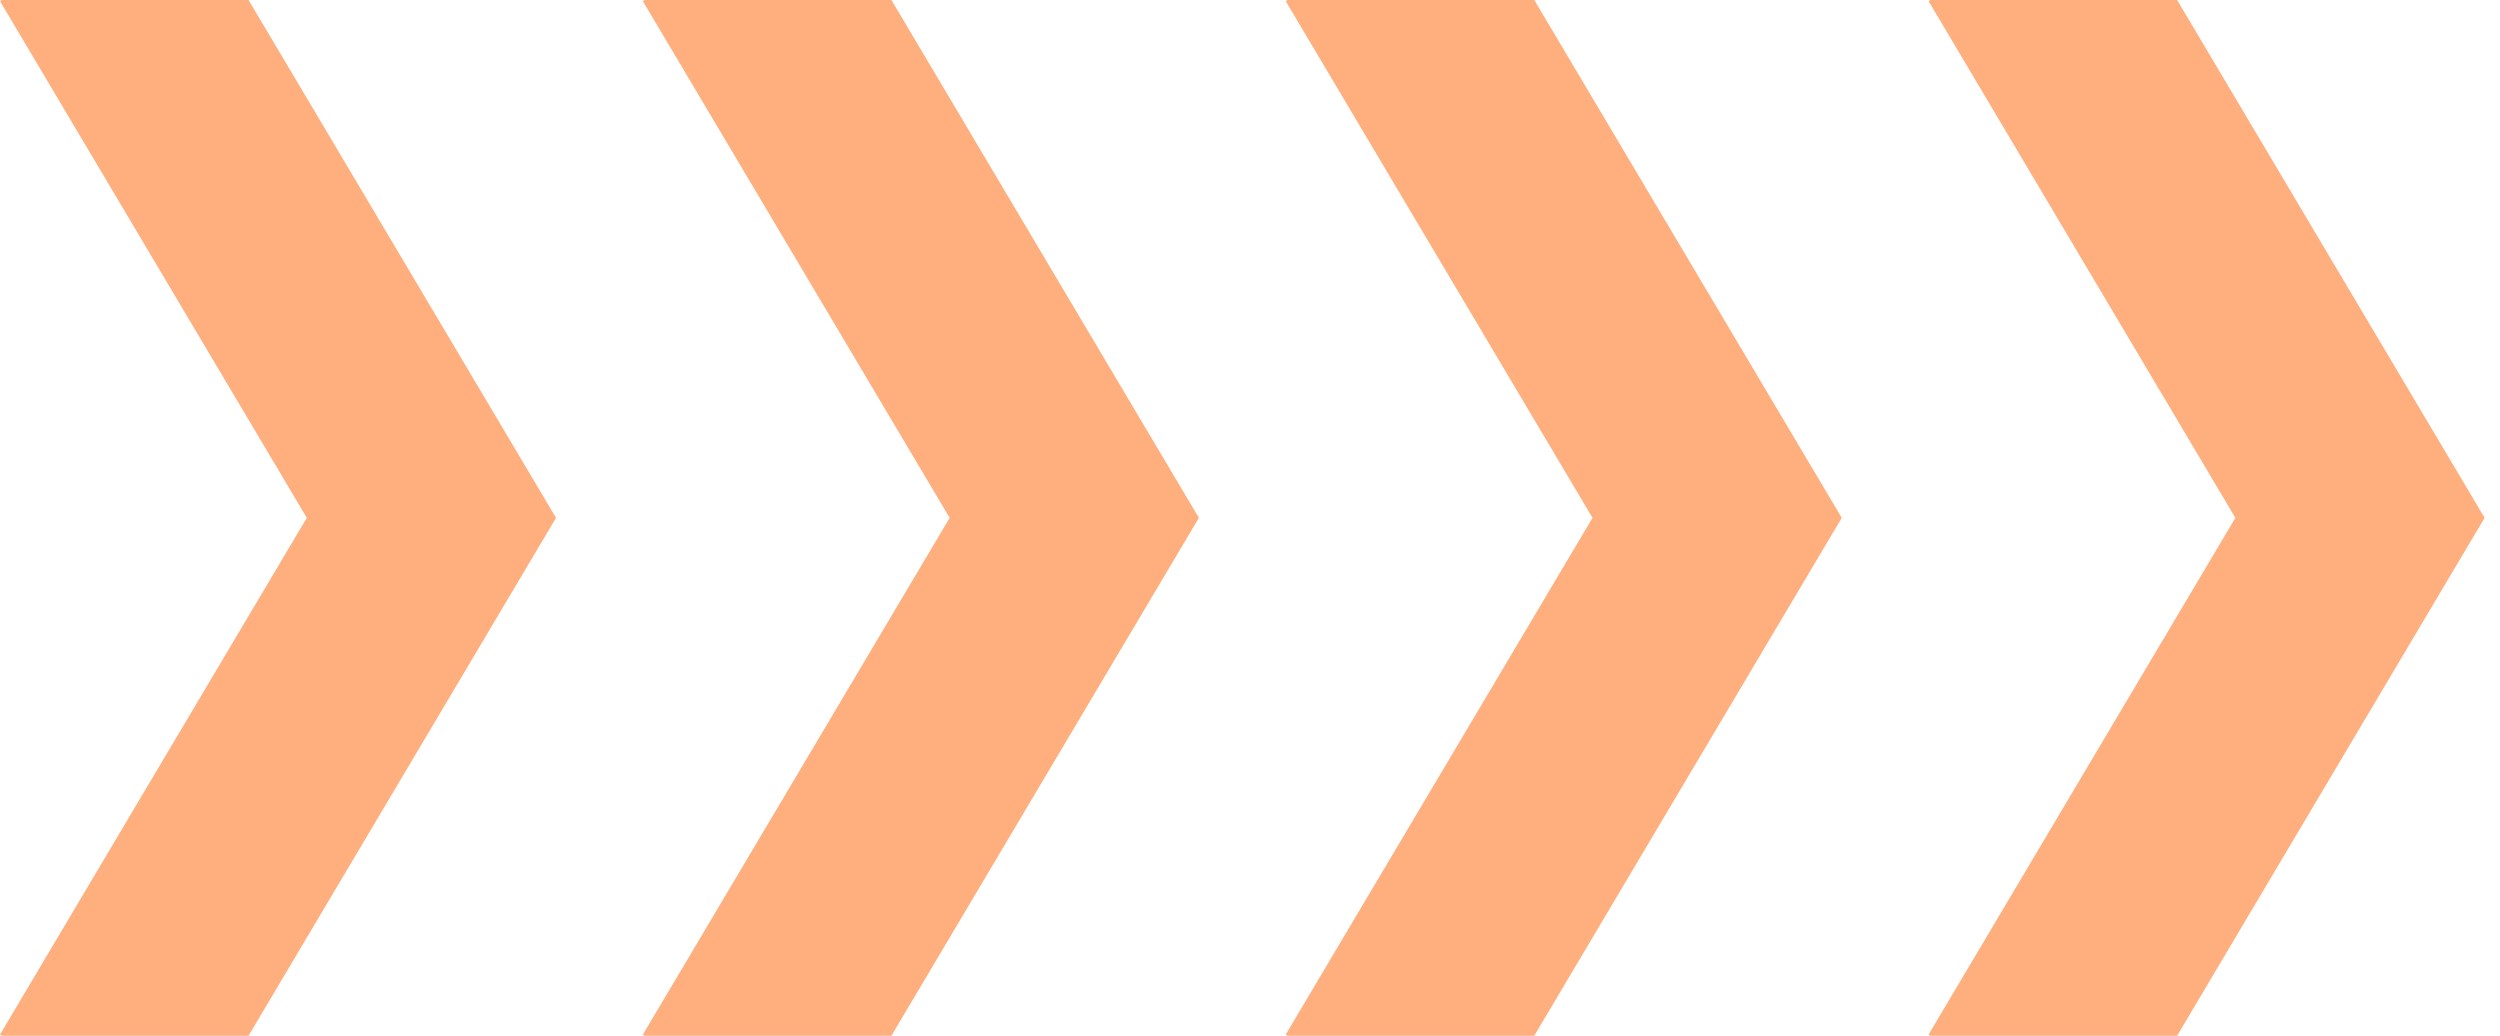 <?xml version="1.0" encoding="UTF-8"?> <svg xmlns="http://www.w3.org/2000/svg" width="140" height="58" viewBox="0 0 140 58" fill="none"><path d="M29.318 25.936L31.137 29L29.318 32.063L13.919 58H0.106L0 57.937L17.181 29L0 0.063L0.106 0H13.919L29.318 25.936Z" fill="#FF6100" fill-opacity="0.51"></path><path d="M65.318 25.936L67.137 29L65.318 32.063L49.919 58H36.106L36 57.937L53.181 29L36 0.063L36.106 0H49.919L65.318 25.936Z" fill="#FF6100" fill-opacity="0.51"></path><path d="M101.318 25.936L103.137 29L101.318 32.063L85.919 58H72.106L72 57.937L89.181 29L72 0.063L72.106 0H85.919L101.318 25.936Z" fill="#FF6100" fill-opacity="0.51"></path><path d="M137.318 25.936L139.137 29L137.318 32.063L121.919 58H108.106L108 57.937L125.181 29L108 0.063L108.106 0H121.919L137.318 25.936Z" fill="#FF6100" fill-opacity="0.51"></path></svg> 